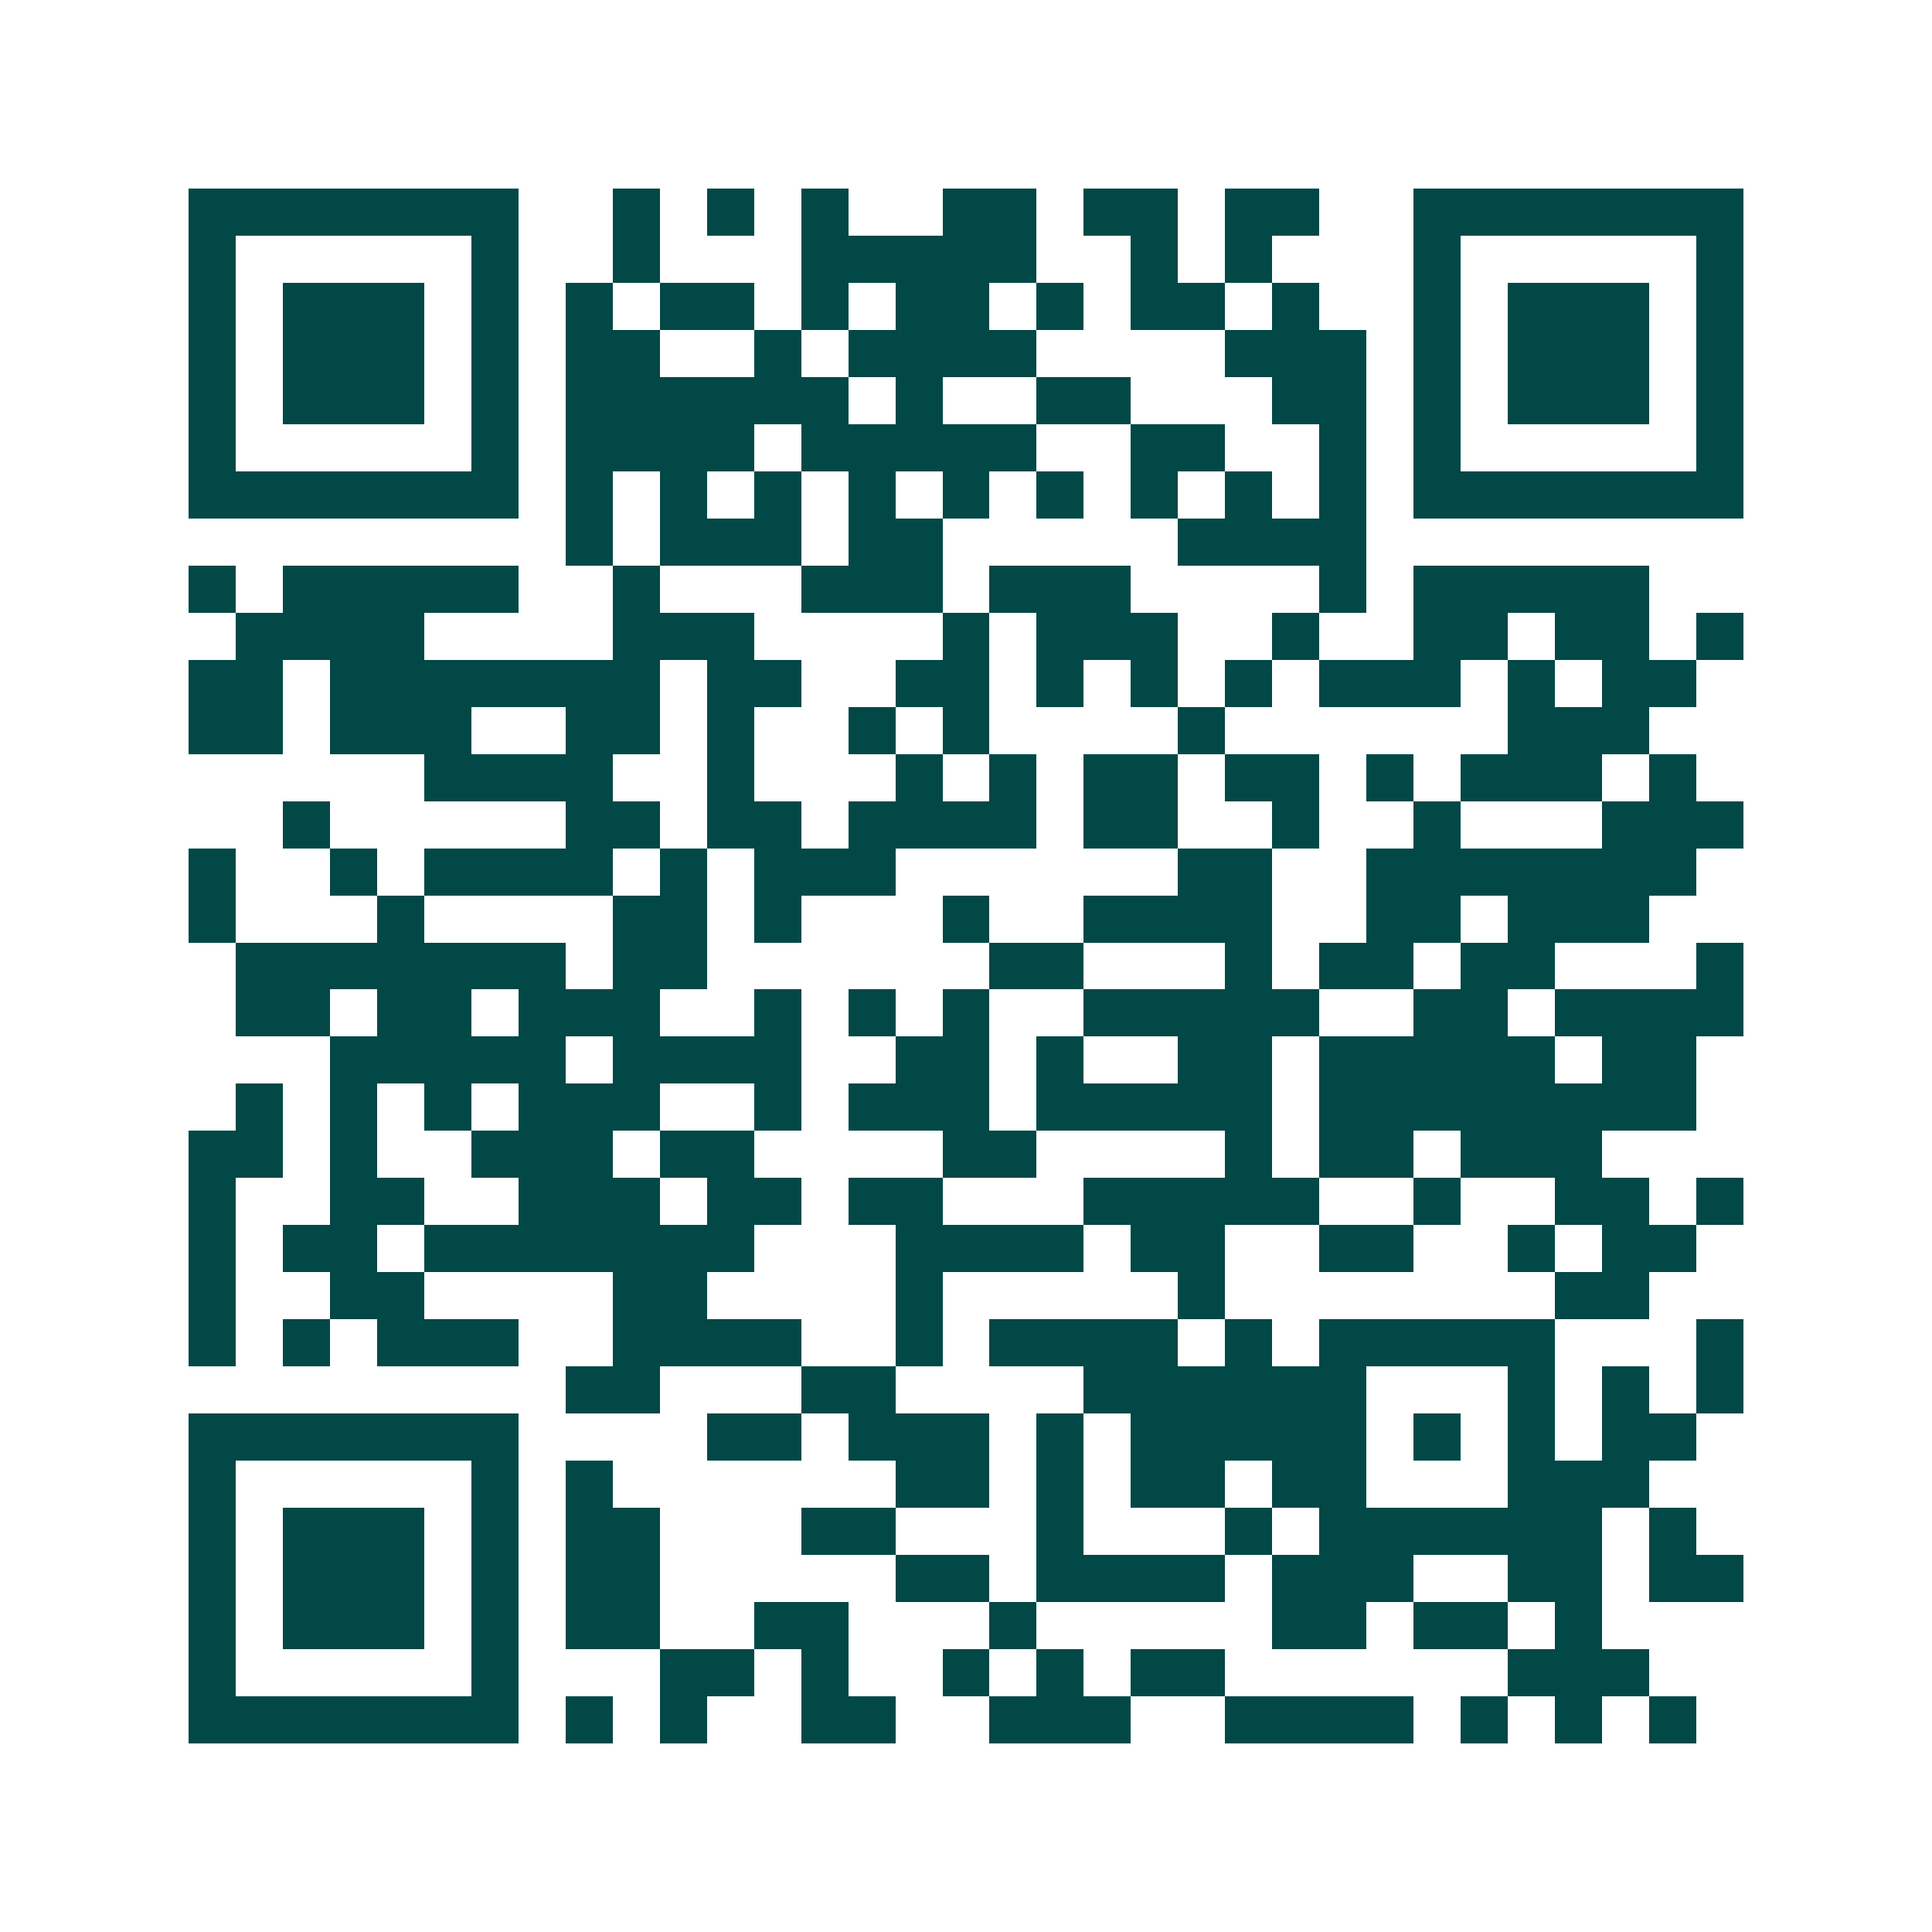 <svg xmlns="http://www.w3.org/2000/svg" width="200" height="200" viewBox="0 0 41 41" shape-rendering="crispEdges"><path fill="#ffffff" d="M0 0h41v41H0z"/><path stroke="#014847" d="M4 4.5h7m2 0h1m1 0h1m1 0h1m2 0h2m1 0h2m1 0h2m2 0h7M4 5.5h1m5 0h1m2 0h1m3 0h5m2 0h1m1 0h1m3 0h1m5 0h1M4 6.5h1m1 0h3m1 0h1m1 0h1m1 0h2m1 0h1m1 0h2m1 0h1m1 0h2m1 0h1m2 0h1m1 0h3m1 0h1M4 7.5h1m1 0h3m1 0h1m1 0h2m2 0h1m1 0h4m4 0h3m1 0h1m1 0h3m1 0h1M4 8.5h1m1 0h3m1 0h1m1 0h6m1 0h1m2 0h2m3 0h2m1 0h1m1 0h3m1 0h1M4 9.5h1m5 0h1m1 0h4m1 0h5m2 0h2m2 0h1m1 0h1m5 0h1M4 10.5h7m1 0h1m1 0h1m1 0h1m1 0h1m1 0h1m1 0h1m1 0h1m1 0h1m1 0h1m1 0h7M12 11.5h1m1 0h3m1 0h2m5 0h4M4 12.5h1m1 0h5m2 0h1m3 0h3m1 0h3m4 0h1m1 0h5M5 13.5h4m4 0h3m4 0h1m1 0h3m2 0h1m2 0h2m1 0h2m1 0h1M4 14.5h2m1 0h7m1 0h2m2 0h2m1 0h1m1 0h1m1 0h1m1 0h3m1 0h1m1 0h2M4 15.5h2m1 0h3m2 0h2m1 0h1m2 0h1m1 0h1m4 0h1m6 0h3M9 16.5h4m2 0h1m3 0h1m1 0h1m1 0h2m1 0h2m1 0h1m1 0h3m1 0h1M6 17.5h1m5 0h2m1 0h2m1 0h4m1 0h2m2 0h1m2 0h1m3 0h3M4 18.5h1m2 0h1m1 0h4m1 0h1m1 0h3m6 0h2m2 0h7M4 19.5h1m3 0h1m4 0h2m1 0h1m3 0h1m2 0h4m2 0h2m1 0h3M5 20.5h7m1 0h2m6 0h2m3 0h1m1 0h2m1 0h2m3 0h1M5 21.5h2m1 0h2m1 0h3m2 0h1m1 0h1m1 0h1m2 0h5m2 0h2m1 0h4M7 22.5h5m1 0h4m2 0h2m1 0h1m2 0h2m1 0h5m1 0h2M5 23.5h1m1 0h1m1 0h1m1 0h3m2 0h1m1 0h3m1 0h5m1 0h8M4 24.5h2m1 0h1m2 0h3m1 0h2m4 0h2m4 0h1m1 0h2m1 0h3M4 25.5h1m2 0h2m2 0h3m1 0h2m1 0h2m3 0h5m2 0h1m2 0h2m1 0h1M4 26.5h1m1 0h2m1 0h7m3 0h4m1 0h2m2 0h2m2 0h1m1 0h2M4 27.5h1m2 0h2m4 0h2m4 0h1m5 0h1m7 0h2M4 28.5h1m1 0h1m1 0h3m2 0h4m2 0h1m1 0h4m1 0h1m1 0h5m3 0h1M12 29.5h2m3 0h2m4 0h6m3 0h1m1 0h1m1 0h1M4 30.5h7m4 0h2m1 0h3m1 0h1m1 0h5m1 0h1m1 0h1m1 0h2M4 31.5h1m5 0h1m1 0h1m6 0h2m1 0h1m1 0h2m1 0h2m3 0h3M4 32.5h1m1 0h3m1 0h1m1 0h2m3 0h2m3 0h1m3 0h1m1 0h6m1 0h1M4 33.5h1m1 0h3m1 0h1m1 0h2m5 0h2m1 0h4m1 0h3m2 0h2m1 0h2M4 34.5h1m1 0h3m1 0h1m1 0h2m2 0h2m3 0h1m5 0h2m1 0h2m1 0h1M4 35.5h1m5 0h1m3 0h2m1 0h1m2 0h1m1 0h1m1 0h2m6 0h3M4 36.5h7m1 0h1m1 0h1m2 0h2m2 0h3m2 0h4m1 0h1m1 0h1m1 0h1"/></svg>
